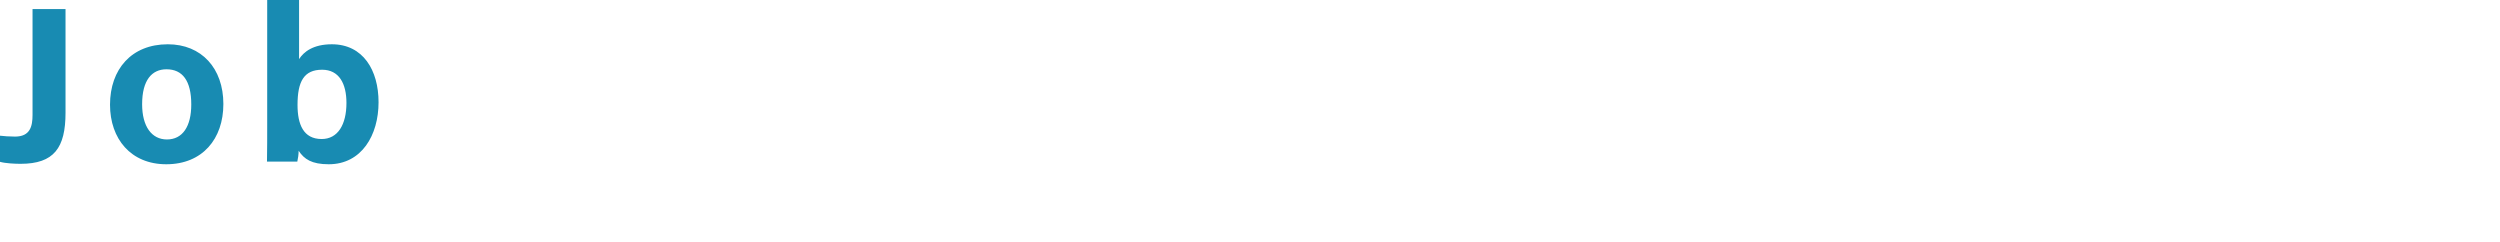 <svg xmlns="http://www.w3.org/2000/svg" viewBox="0 0 508.176 49.208"><path d="M13.32 22.904c0 7.155-2.34 10.395-9.135 10.395-1.125 0-3.105-.09-4.185-.405v-5.31c.54.09 2.115.18 3.06.18 3.06 0 3.555-2.07 3.555-4.41V1.844h6.704v21.06zm32.084-1.754c0 7.064-4.23 12.239-11.61 12.239-7.2 0-11.43-5.175-11.43-12.105C22.365 14.084 26.73 9 34.11 9c6.84 0 11.295 4.86 11.295 12.15zm-16.514.044c0 4.5 1.935 7.155 5.04 7.155 3.195 0 4.95-2.655 4.95-7.11 0-4.86-1.8-7.155-5.04-7.155-2.97 0-4.95 2.205-4.95 7.11zM54.314 0h6.48v12.015C61.74 10.529 63.674 9 67.454 9c6.345 0 9.495 5.265 9.495 11.79 0 6.66-3.42 12.599-10.125 12.599-3.465 0-4.995-1.035-6.12-2.745 0 .765-.135 1.62-.27 2.205H54.27c.044-2.52.044-5.085.044-7.605V0zm11.16 14.175c-3.69 0-4.995 2.385-4.995 7.154 0 3.915 1.17 6.93 4.905 6.93 3.285 0 5.04-2.925 5.04-7.335 0-3.915-1.485-6.75-4.95-6.75z" fill="#188bb2"/></svg>